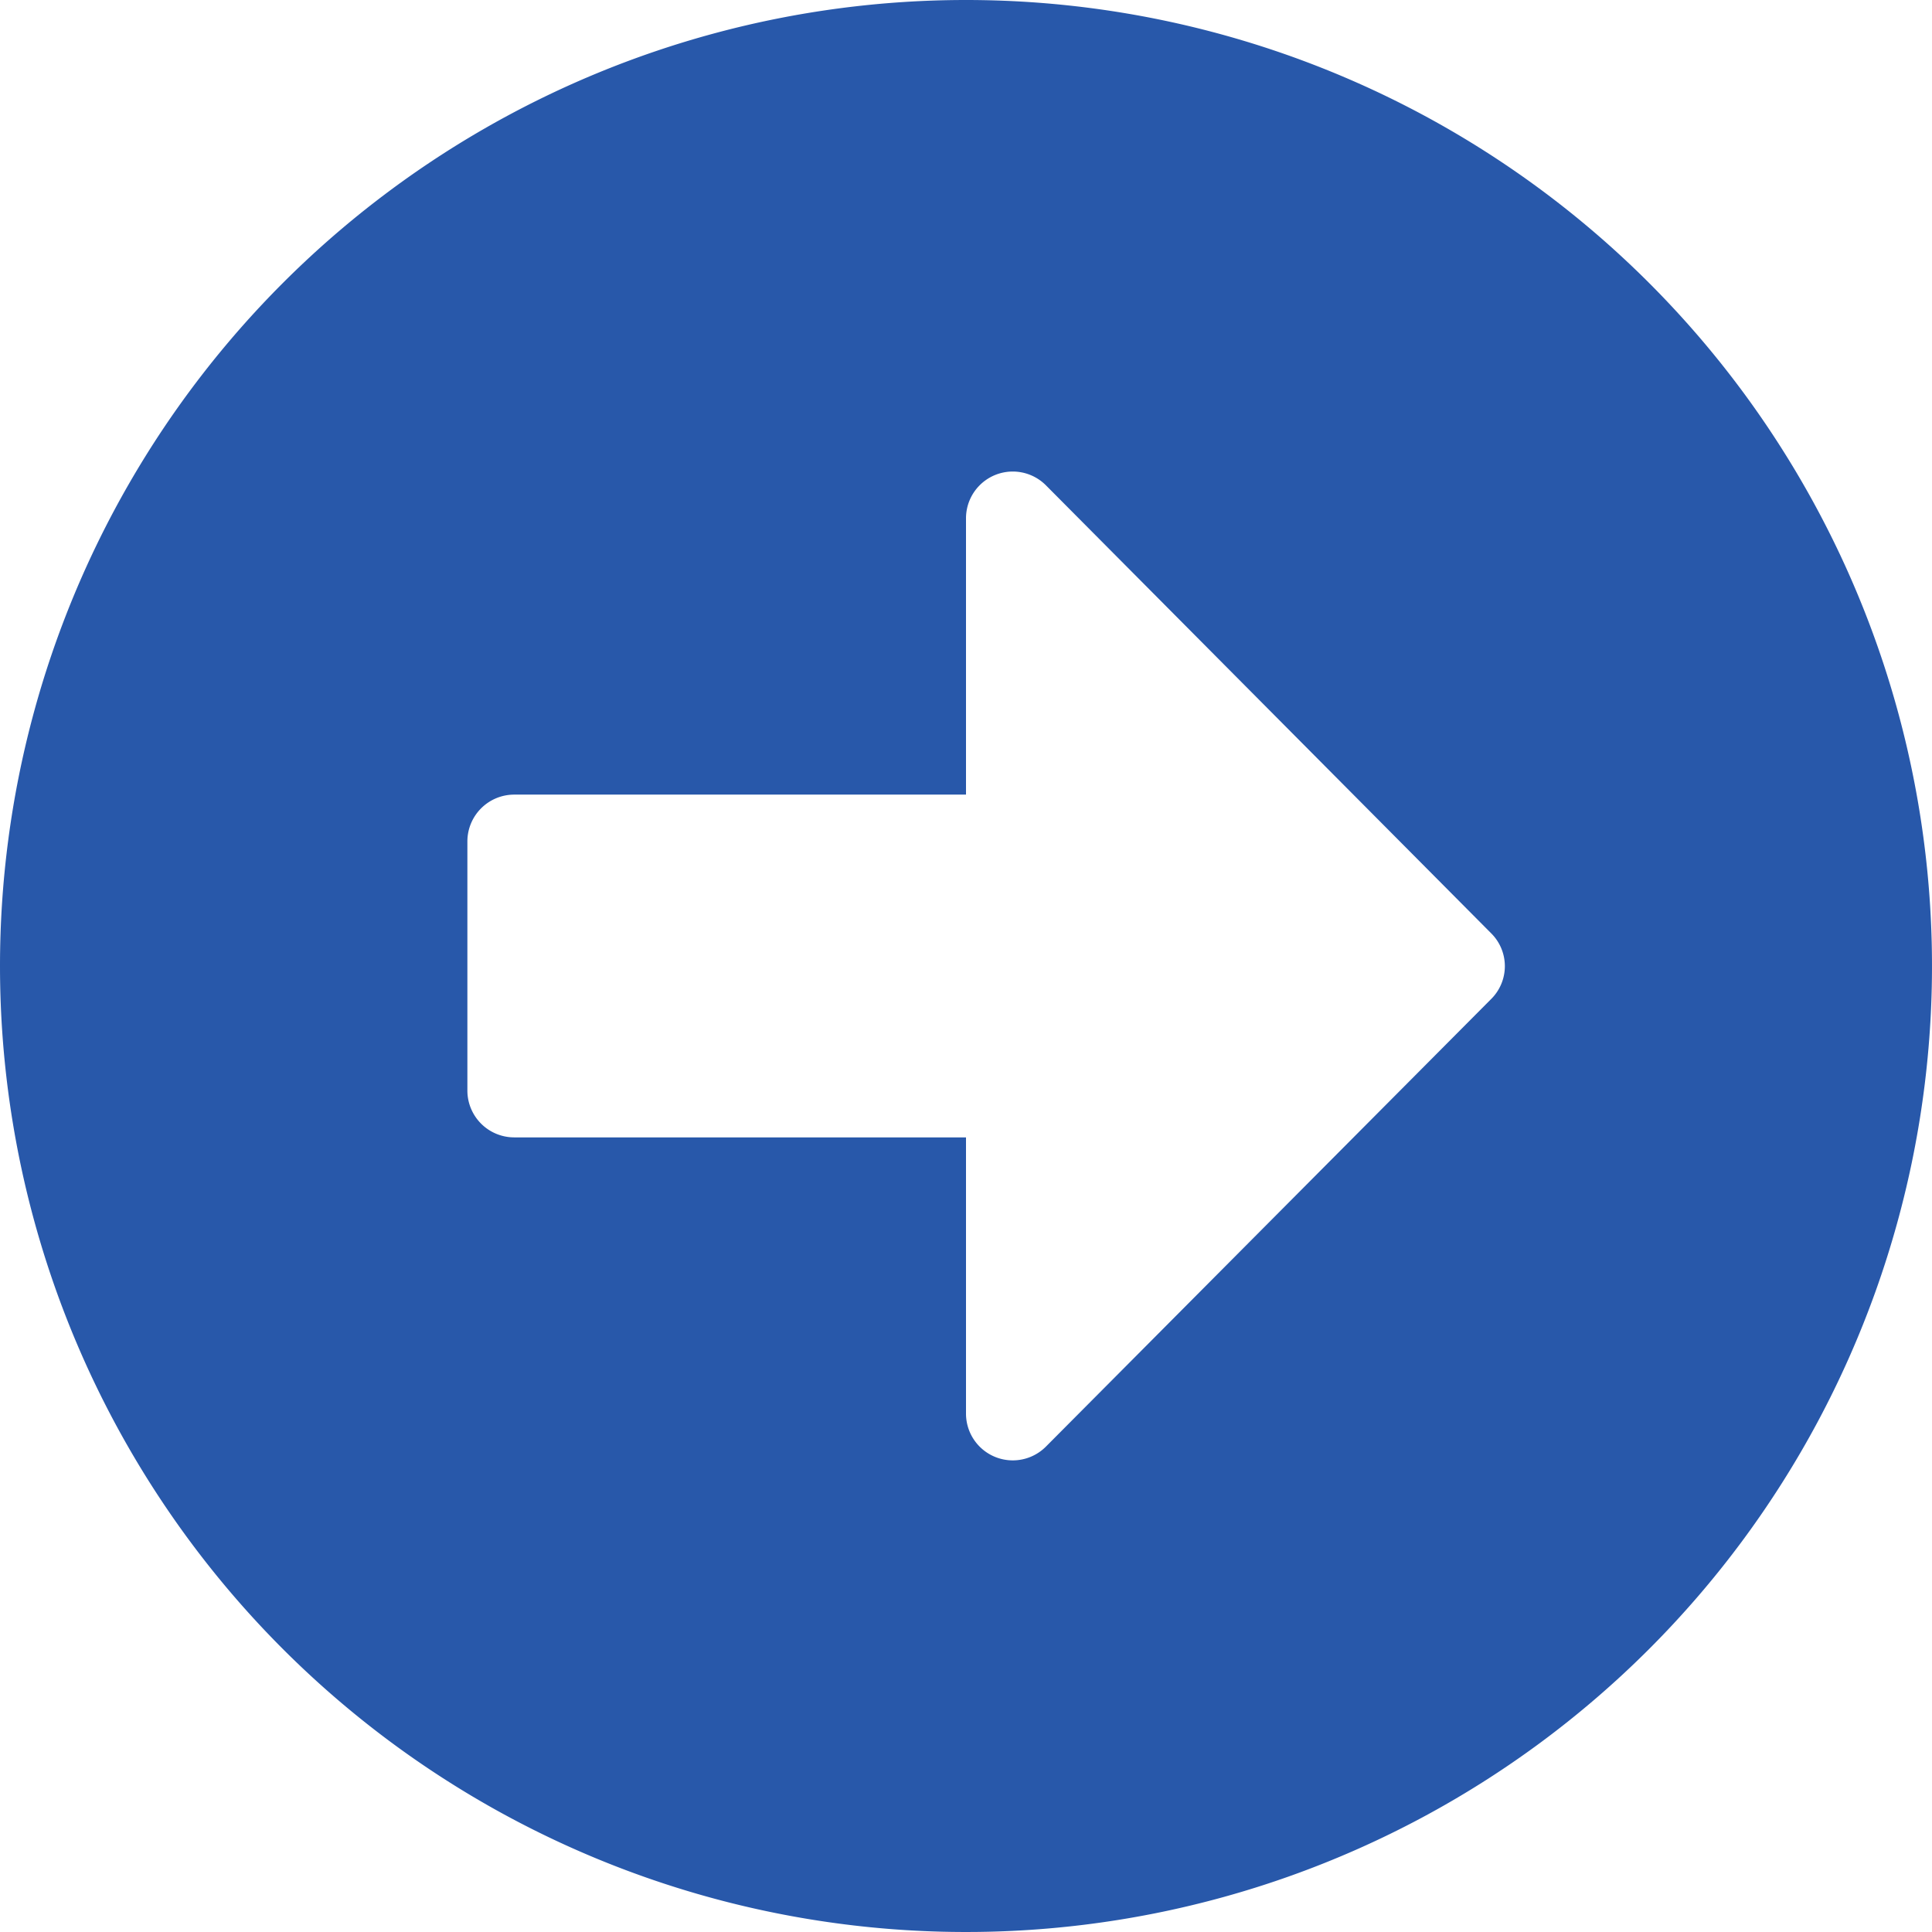 <svg xmlns="http://www.w3.org/2000/svg" viewBox="0 0 24 24"><defs><style>.a{fill:#2858aa;}</style></defs><path class="a" d="M20,8A12,12,0,1,1,8,20,12,12,0,0,1,20,8ZM14.387,22.129H20V25.56a.581.581,0,0,0,.992.411l5.531-5.56a.575.575,0,0,0,0-.818l-5.531-5.565A.581.581,0,0,0,20,14.44v3.431H14.387a.582.582,0,0,0-.581.581v3.1A.582.582,0,0,0,14.387,22.129Z" transform="translate(-8 -8)"/></svg>
